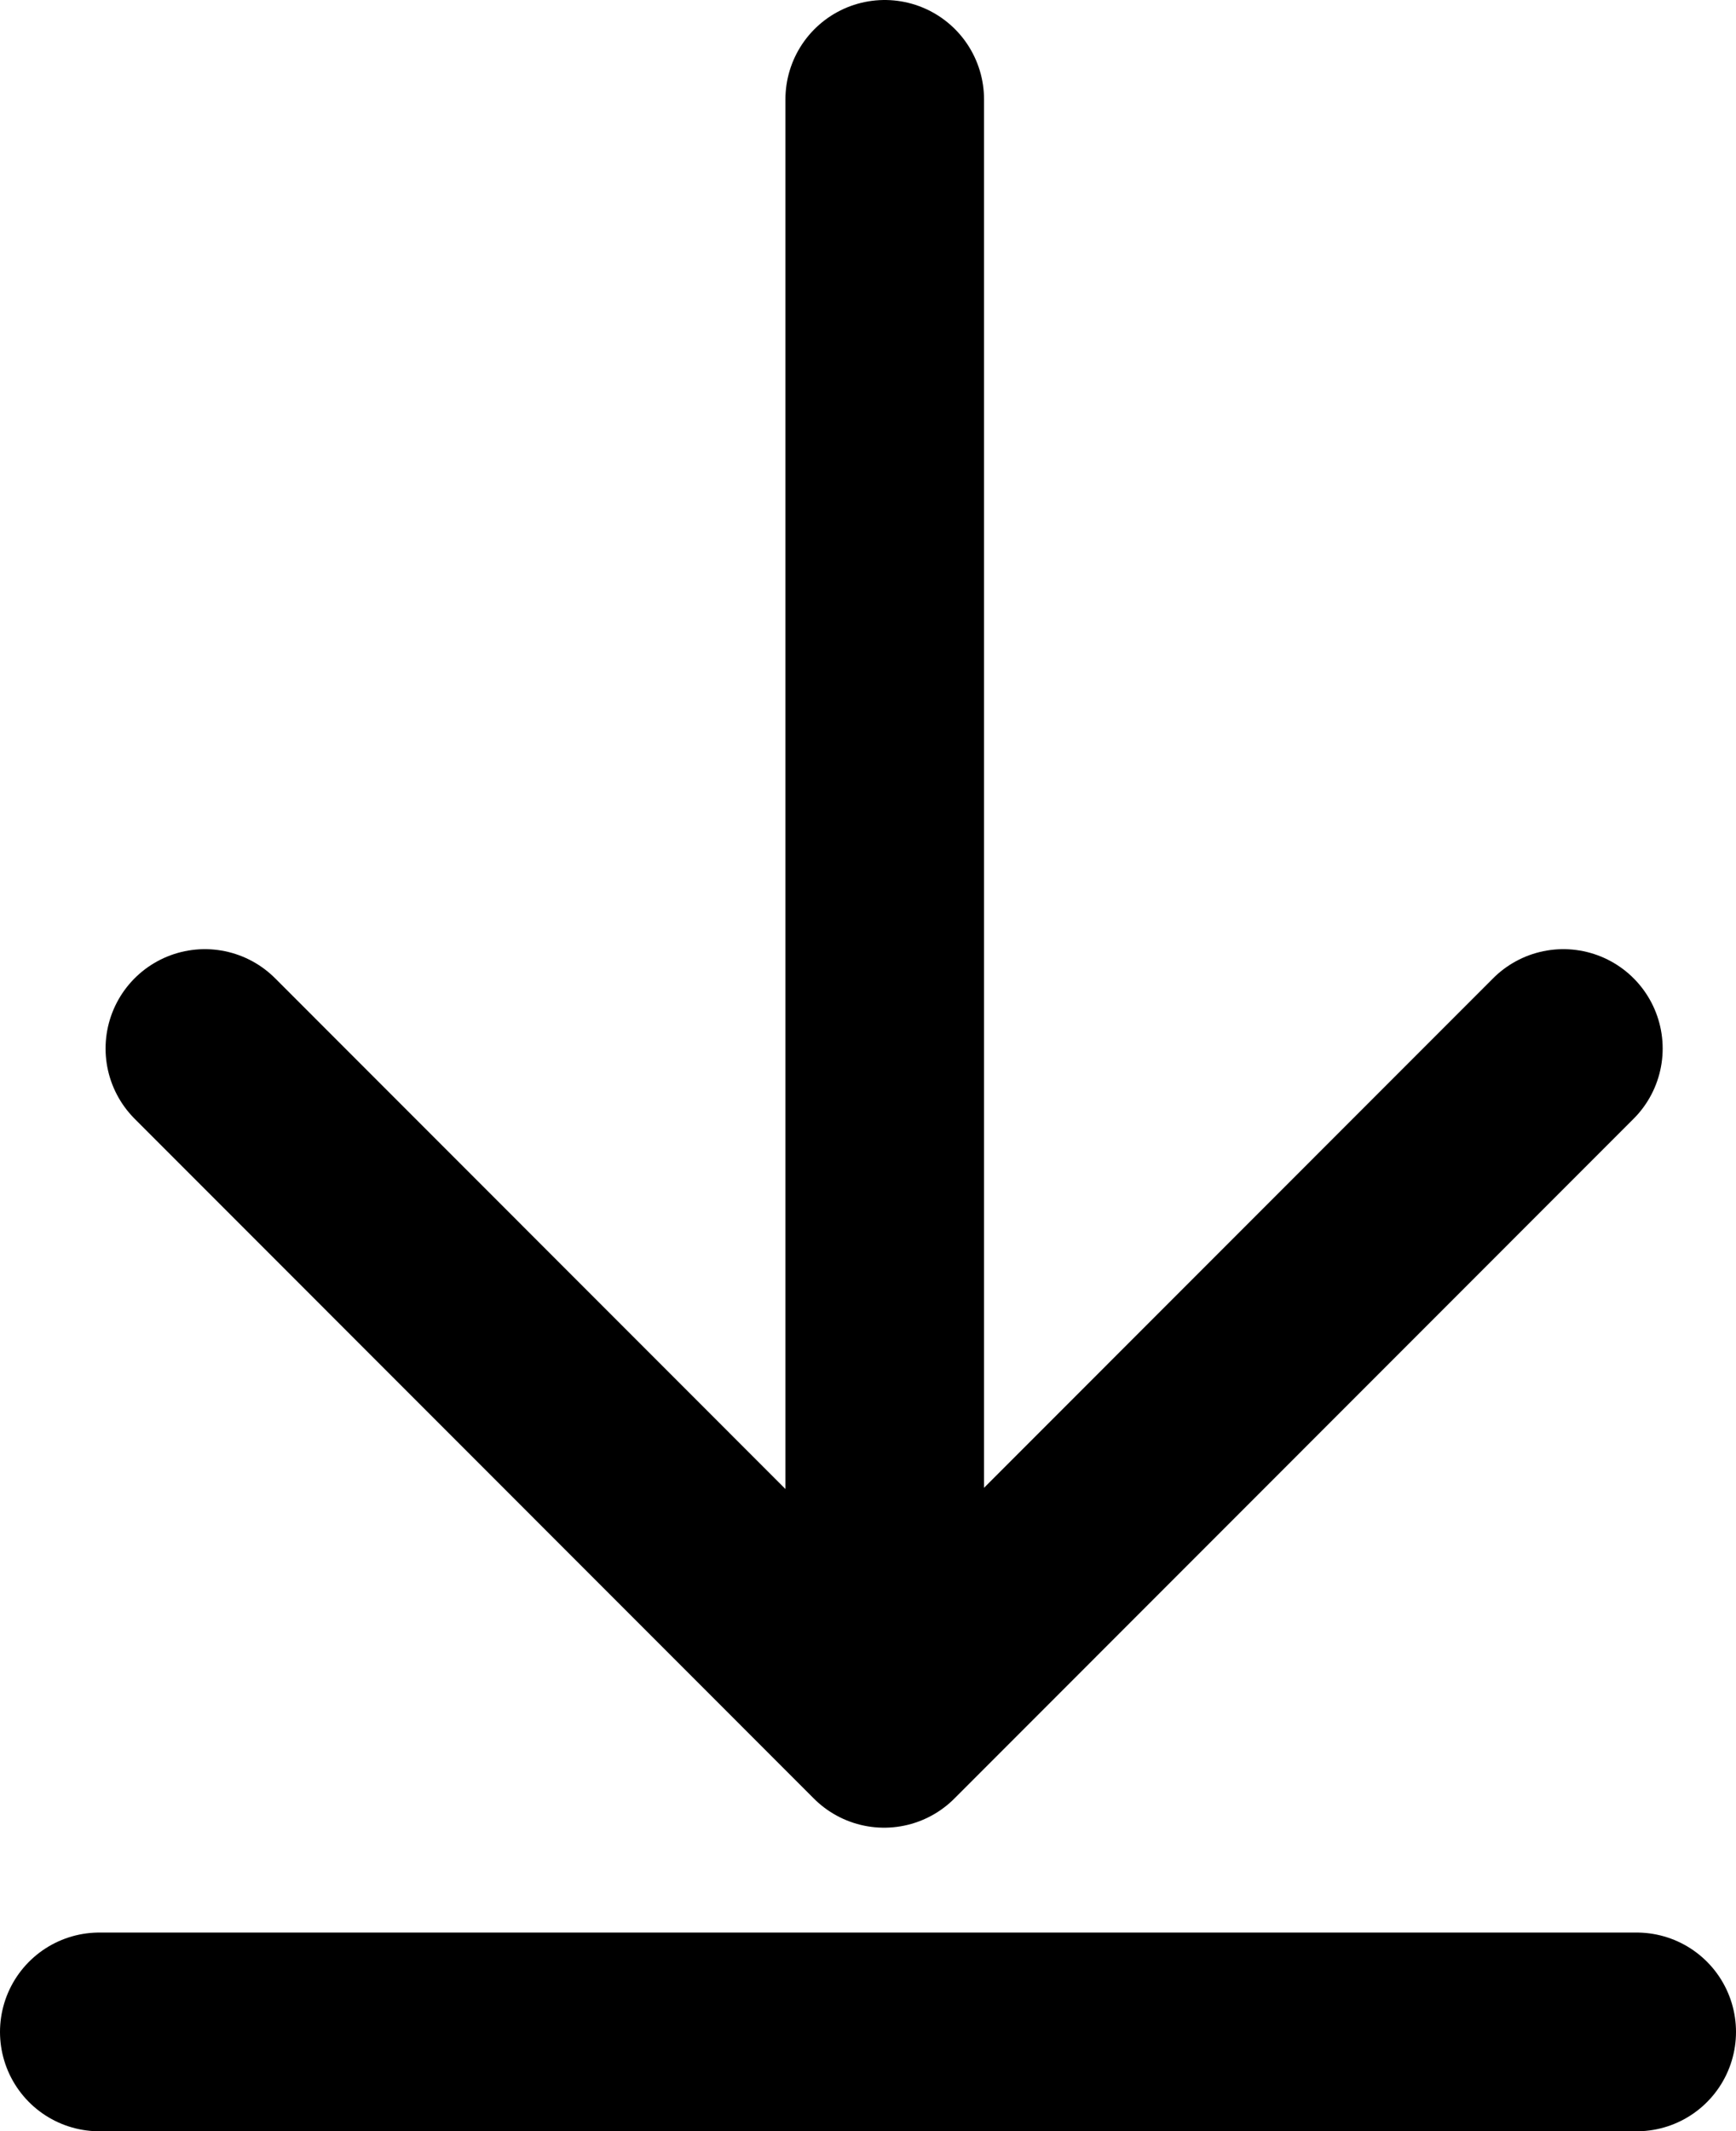<svg xmlns="http://www.w3.org/2000/svg" width="11.363" height="13.942" viewBox="0 0 11.363 13.942">
  <g id="download" transform="translate(0.65 0.65)">
    <path id="Path_80" data-name="Path 80" d="M2038.82,3564.209v10.556" transform="translate(-2033.679 -3564.209)" fill="none" stroke="#000" stroke-linecap="round" stroke-width="1.3"/>
    <path id="Path_81" data-name="Path 81" d="M1965.841,3648.759l4.446,4.447,4.446-4.447" transform="translate(-1965.15 -3642.55)" fill="none" stroke="#000" stroke-linecap="round" stroke-linejoin="round" stroke-width="1.3"/>
    <line id="Line_37" data-name="Line 37" x2="10.063" transform="translate(0 12.642)" fill="none" stroke="#000" stroke-linecap="round" stroke-width="1.3"/>
  </g>
</svg>
